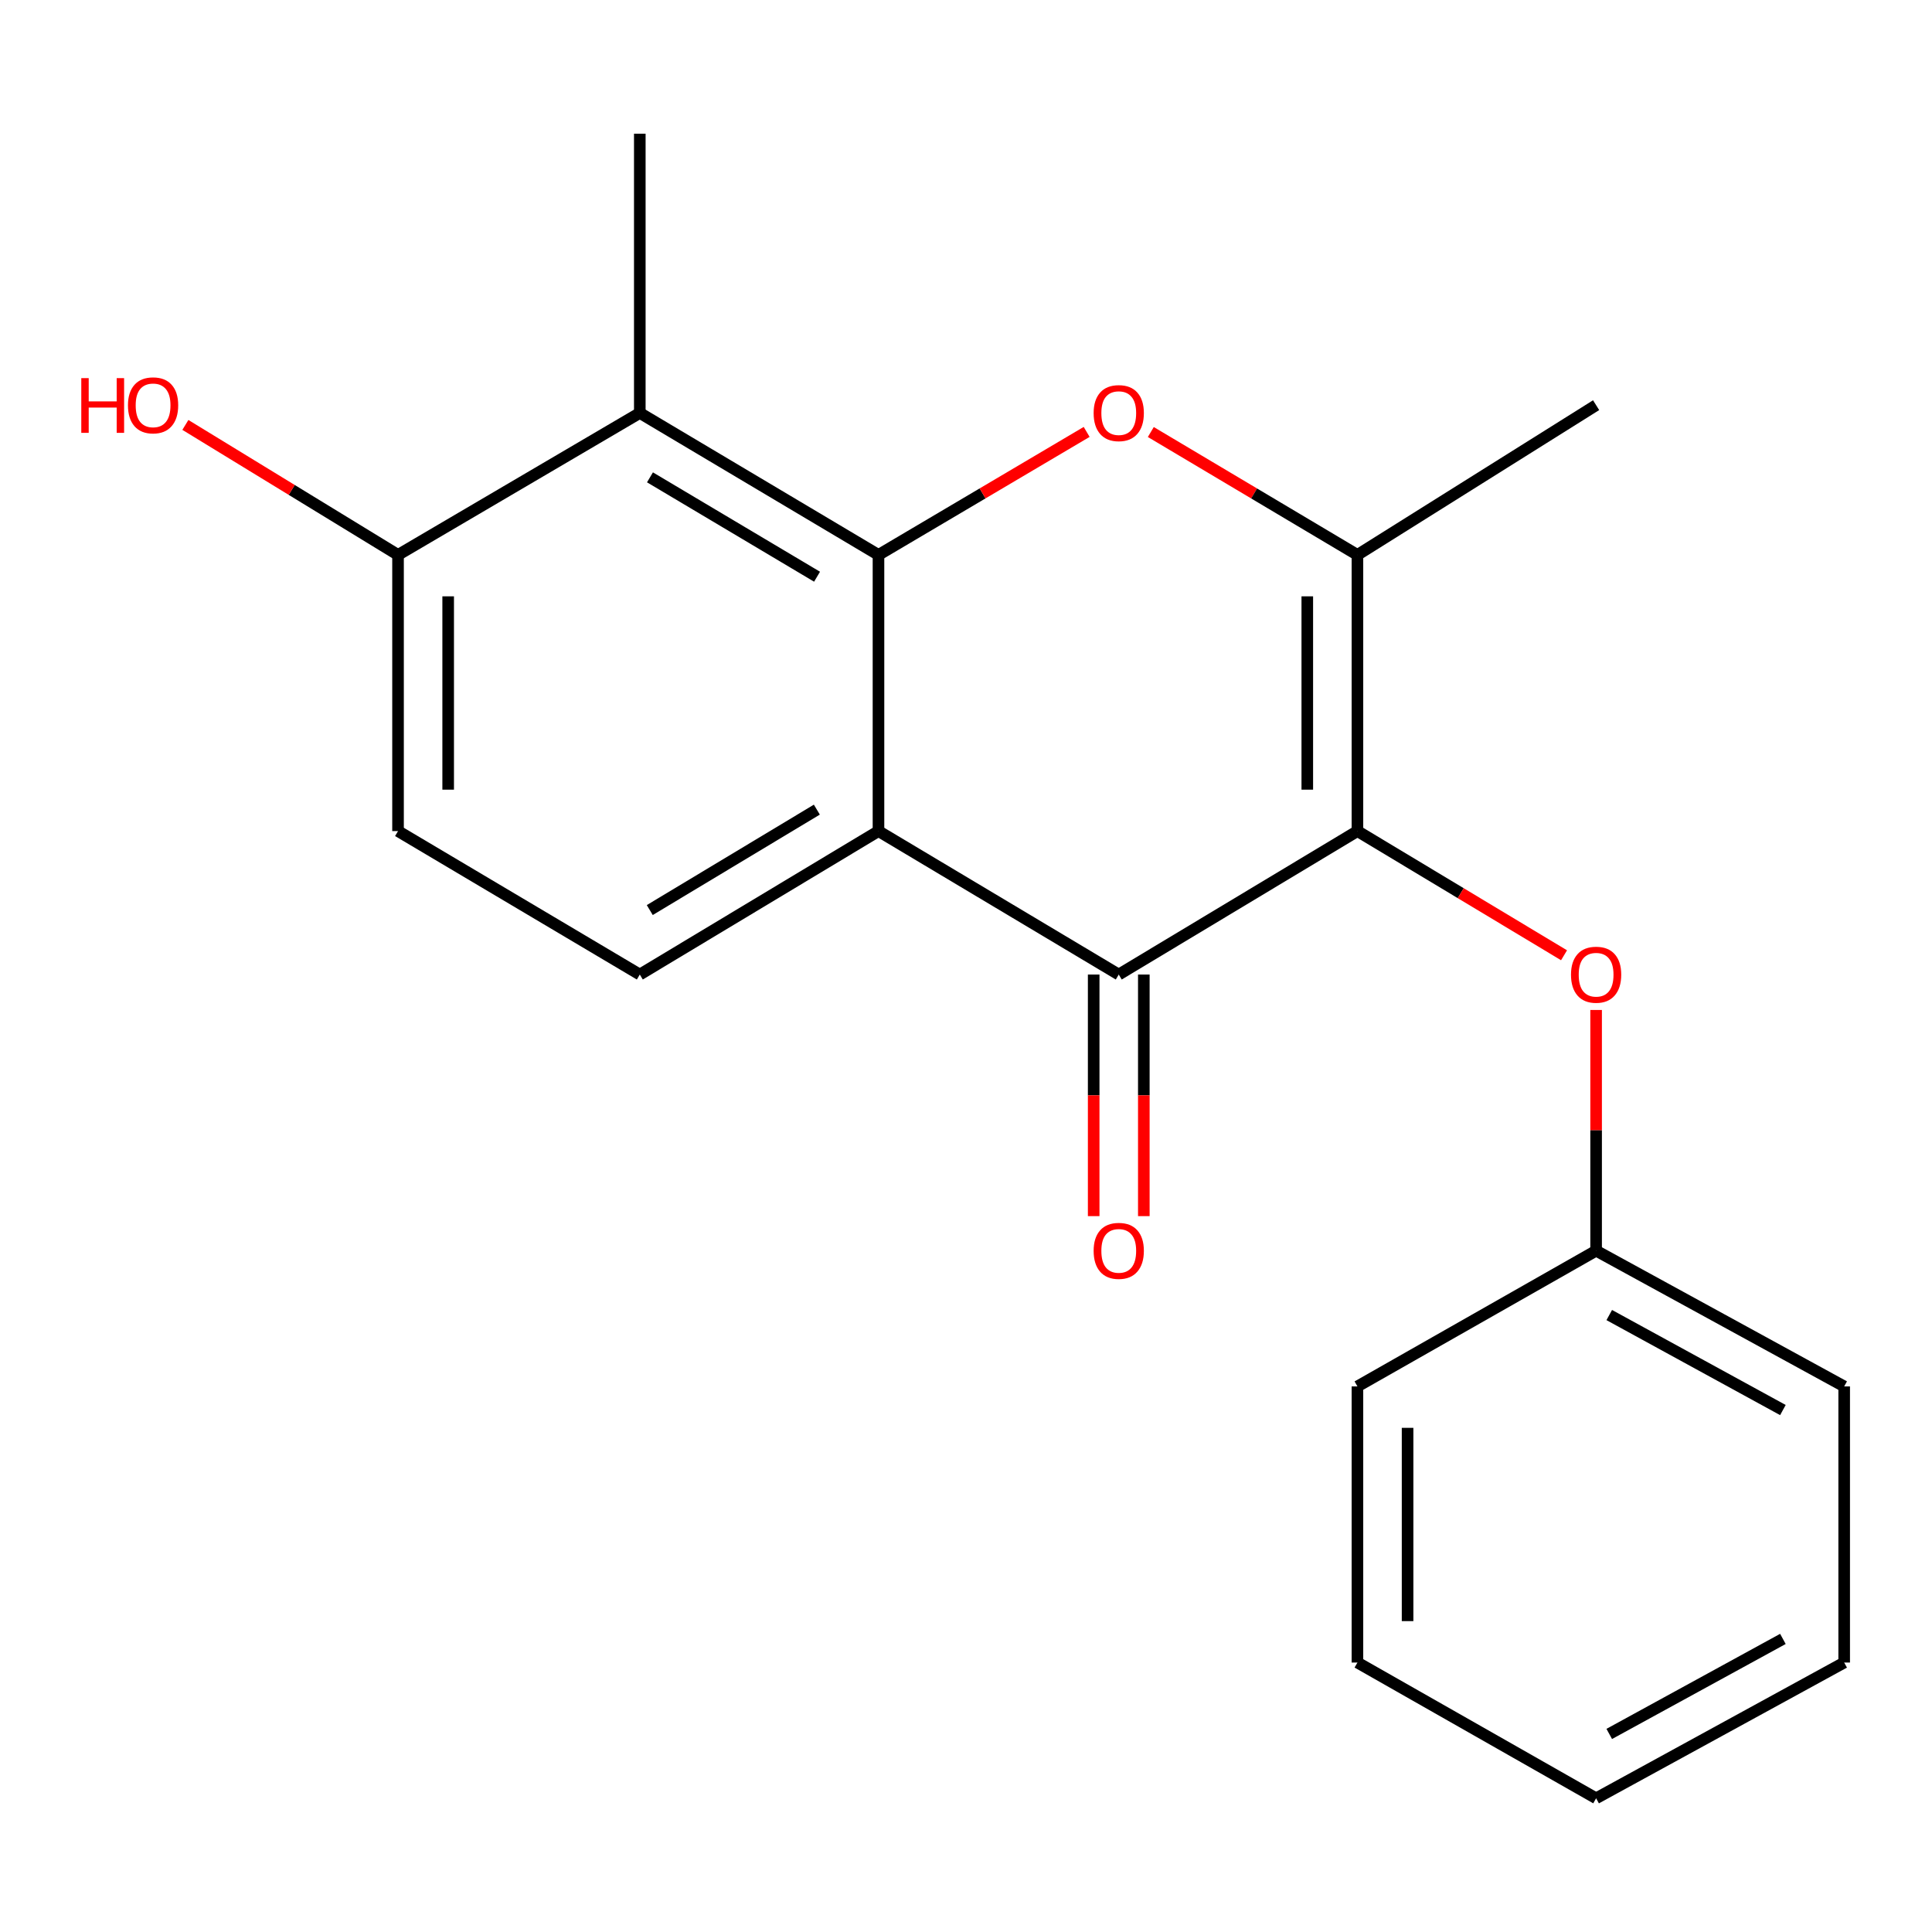 <?xml version='1.0' encoding='iso-8859-1'?>
<svg version='1.1' baseProfile='full'
              xmlns='http://www.w3.org/2000/svg'
                      xmlns:rdkit='http://www.rdkit.org/xml'
                      xmlns:xlink='http://www.w3.org/1999/xlink'
                  xml:space='preserve'
width='1000px' height='1000px' viewBox='0 0 1000 1000'>
<!-- END OF HEADER -->
<rect style='opacity:1.0;fill:#FFFFFF;stroke:none' width='1000' height='1000' x='0' y='0'> </rect>
<path class='bond-2' d='M 702.605,430.17 L 579.064,504.427' style='fill:none;fill-rule:evenodd;stroke:#000000;stroke-width:6px;stroke-linecap:butt;stroke-linejoin:miter;stroke-opacity:1' />
<path class='bond-4' d='M 702.605,430.17 L 702.605,287.221' style='fill:none;fill-rule:evenodd;stroke:#000000;stroke-width:6px;stroke-linecap:butt;stroke-linejoin:miter;stroke-opacity:1' />
<path class='bond-4' d='M 676.651,408.727 L 676.651,308.663' style='fill:none;fill-rule:evenodd;stroke:#000000;stroke-width:6px;stroke-linecap:butt;stroke-linejoin:miter;stroke-opacity:1' />
<path class='bond-6' d='M 702.605,430.17 L 756.073,462.308' style='fill:none;fill-rule:evenodd;stroke:#000000;stroke-width:6px;stroke-linecap:butt;stroke-linejoin:miter;stroke-opacity:1' />
<path class='bond-6' d='M 756.073,462.308 L 809.542,494.447' style='fill:none;fill-rule:evenodd;stroke:#FF0000;stroke-width:6px;stroke-linecap:butt;stroke-linejoin:miter;stroke-opacity:1' />
<path class='bond-0' d='M 454.702,287.221 L 508.577,255.389' style='fill:none;fill-rule:evenodd;stroke:#000000;stroke-width:6px;stroke-linecap:butt;stroke-linejoin:miter;stroke-opacity:1' />
<path class='bond-0' d='M 508.577,255.389 L 562.453,223.557' style='fill:none;fill-rule:evenodd;stroke:#FF0000;stroke-width:6px;stroke-linecap:butt;stroke-linejoin:miter;stroke-opacity:1' />
<path class='bond-5' d='M 454.702,287.221 L 331.161,213.743' style='fill:none;fill-rule:evenodd;stroke:#000000;stroke-width:6px;stroke-linecap:butt;stroke-linejoin:miter;stroke-opacity:1' />
<path class='bond-5' d='M 422.903,298.506 L 336.425,247.071' style='fill:none;fill-rule:evenodd;stroke:#000000;stroke-width:6px;stroke-linecap:butt;stroke-linejoin:miter;stroke-opacity:1' />
<path class='bond-20' d='M 454.702,287.221 L 454.702,430.17' style='fill:none;fill-rule:evenodd;stroke:#000000;stroke-width:6px;stroke-linecap:butt;stroke-linejoin:miter;stroke-opacity:1' />
<path class='bond-1' d='M 454.702,430.17 L 579.064,504.427' style='fill:none;fill-rule:evenodd;stroke:#000000;stroke-width:6px;stroke-linecap:butt;stroke-linejoin:miter;stroke-opacity:1' />
<path class='bond-7' d='M 454.702,430.17 L 331.161,504.427' style='fill:none;fill-rule:evenodd;stroke:#000000;stroke-width:6px;stroke-linecap:butt;stroke-linejoin:miter;stroke-opacity:1' />
<path class='bond-7' d='M 422.8,419.063 L 336.321,471.043' style='fill:none;fill-rule:evenodd;stroke:#000000;stroke-width:6px;stroke-linecap:butt;stroke-linejoin:miter;stroke-opacity:1' />
<path class='bond-9' d='M 566.087,504.427 L 566.087,566.947' style='fill:none;fill-rule:evenodd;stroke:#000000;stroke-width:6px;stroke-linecap:butt;stroke-linejoin:miter;stroke-opacity:1' />
<path class='bond-9' d='M 566.087,566.947 L 566.087,629.467' style='fill:none;fill-rule:evenodd;stroke:#FF0000;stroke-width:6px;stroke-linecap:butt;stroke-linejoin:miter;stroke-opacity:1' />
<path class='bond-9' d='M 592.041,504.427 L 592.041,566.947' style='fill:none;fill-rule:evenodd;stroke:#000000;stroke-width:6px;stroke-linecap:butt;stroke-linejoin:miter;stroke-opacity:1' />
<path class='bond-9' d='M 592.041,566.947 L 592.041,629.467' style='fill:none;fill-rule:evenodd;stroke:#FF0000;stroke-width:6px;stroke-linecap:butt;stroke-linejoin:miter;stroke-opacity:1' />
<path class='bond-3' d='M 595.658,223.612 L 649.131,255.416' style='fill:none;fill-rule:evenodd;stroke:#FF0000;stroke-width:6px;stroke-linecap:butt;stroke-linejoin:miter;stroke-opacity:1' />
<path class='bond-3' d='M 649.131,255.416 L 702.605,287.221' style='fill:none;fill-rule:evenodd;stroke:#000000;stroke-width:6px;stroke-linecap:butt;stroke-linejoin:miter;stroke-opacity:1' />
<path class='bond-12' d='M 702.605,287.221 L 826.146,209.72' style='fill:none;fill-rule:evenodd;stroke:#000000;stroke-width:6px;stroke-linecap:butt;stroke-linejoin:miter;stroke-opacity:1' />
<path class='bond-8' d='M 331.161,213.743 L 206.02,287.221' style='fill:none;fill-rule:evenodd;stroke:#000000;stroke-width:6px;stroke-linecap:butt;stroke-linejoin:miter;stroke-opacity:1' />
<path class='bond-14' d='M 331.161,213.743 L 331.161,69.208' style='fill:none;fill-rule:evenodd;stroke:#000000;stroke-width:6px;stroke-linecap:butt;stroke-linejoin:miter;stroke-opacity:1' />
<path class='bond-11' d='M 826.146,522.76 L 826.146,585.06' style='fill:none;fill-rule:evenodd;stroke:#FF0000;stroke-width:6px;stroke-linecap:butt;stroke-linejoin:miter;stroke-opacity:1' />
<path class='bond-11' d='M 826.146,585.06 L 826.146,647.361' style='fill:none;fill-rule:evenodd;stroke:#000000;stroke-width:6px;stroke-linecap:butt;stroke-linejoin:miter;stroke-opacity:1' />
<path class='bond-10' d='M 331.161,504.427 L 206.02,430.17' style='fill:none;fill-rule:evenodd;stroke:#000000;stroke-width:6px;stroke-linecap:butt;stroke-linejoin:miter;stroke-opacity:1' />
<path class='bond-13' d='M 206.02,287.221 L 150.985,253.579' style='fill:none;fill-rule:evenodd;stroke:#000000;stroke-width:6px;stroke-linecap:butt;stroke-linejoin:miter;stroke-opacity:1' />
<path class='bond-13' d='M 150.985,253.579 L 95.95,219.937' style='fill:none;fill-rule:evenodd;stroke:#FF0000;stroke-width:6px;stroke-linecap:butt;stroke-linejoin:miter;stroke-opacity:1' />
<path class='bond-21' d='M 206.02,287.221 L 206.02,430.17' style='fill:none;fill-rule:evenodd;stroke:#000000;stroke-width:6px;stroke-linecap:butt;stroke-linejoin:miter;stroke-opacity:1' />
<path class='bond-21' d='M 231.974,308.663 L 231.974,408.727' style='fill:none;fill-rule:evenodd;stroke:#000000;stroke-width:6px;stroke-linecap:butt;stroke-linejoin:miter;stroke-opacity:1' />
<path class='bond-15' d='M 826.146,647.361 L 954.545,717.609' style='fill:none;fill-rule:evenodd;stroke:#000000;stroke-width:6px;stroke-linecap:butt;stroke-linejoin:miter;stroke-opacity:1' />
<path class='bond-15' d='M 832.948,680.667 L 922.828,729.841' style='fill:none;fill-rule:evenodd;stroke:#000000;stroke-width:6px;stroke-linecap:butt;stroke-linejoin:miter;stroke-opacity:1' />
<path class='bond-16' d='M 826.146,647.361 L 702.605,717.609' style='fill:none;fill-rule:evenodd;stroke:#000000;stroke-width:6px;stroke-linecap:butt;stroke-linejoin:miter;stroke-opacity:1' />
<path class='bond-17' d='M 954.545,717.609 L 954.545,860.529' style='fill:none;fill-rule:evenodd;stroke:#000000;stroke-width:6px;stroke-linecap:butt;stroke-linejoin:miter;stroke-opacity:1' />
<path class='bond-18' d='M 702.605,717.609 L 702.605,860.529' style='fill:none;fill-rule:evenodd;stroke:#000000;stroke-width:6px;stroke-linecap:butt;stroke-linejoin:miter;stroke-opacity:1' />
<path class='bond-18' d='M 728.559,739.047 L 728.559,839.091' style='fill:none;fill-rule:evenodd;stroke:#000000;stroke-width:6px;stroke-linecap:butt;stroke-linejoin:miter;stroke-opacity:1' />
<path class='bond-22' d='M 954.545,860.529 L 826.146,930.792' style='fill:none;fill-rule:evenodd;stroke:#000000;stroke-width:6px;stroke-linecap:butt;stroke-linejoin:miter;stroke-opacity:1' />
<path class='bond-22' d='M 922.826,848.3 L 832.946,897.485' style='fill:none;fill-rule:evenodd;stroke:#000000;stroke-width:6px;stroke-linecap:butt;stroke-linejoin:miter;stroke-opacity:1' />
<path class='bond-19' d='M 702.605,860.529 L 826.146,930.792' style='fill:none;fill-rule:evenodd;stroke:#000000;stroke-width:6px;stroke-linecap:butt;stroke-linejoin:miter;stroke-opacity:1' />
<path  class='atom-4' d='M 566.064 213.823
Q 566.064 207.023, 569.424 203.223
Q 572.784 199.423, 579.064 199.423
Q 585.344 199.423, 588.704 203.223
Q 592.064 207.023, 592.064 213.823
Q 592.064 220.703, 588.664 224.623
Q 585.264 228.503, 579.064 228.503
Q 572.824 228.503, 569.424 224.623
Q 566.064 220.743, 566.064 213.823
M 579.064 225.303
Q 583.384 225.303, 585.704 222.423
Q 588.064 219.503, 588.064 213.823
Q 588.064 208.263, 585.704 205.463
Q 583.384 202.623, 579.064 202.623
Q 574.744 202.623, 572.384 205.423
Q 570.064 208.223, 570.064 213.823
Q 570.064 219.543, 572.384 222.423
Q 574.744 225.303, 579.064 225.303
' fill='#FF0000'/>
<path  class='atom-7' d='M 813.146 504.507
Q 813.146 497.707, 816.506 493.907
Q 819.866 490.107, 826.146 490.107
Q 832.426 490.107, 835.786 493.907
Q 839.146 497.707, 839.146 504.507
Q 839.146 511.387, 835.746 515.307
Q 832.346 519.187, 826.146 519.187
Q 819.906 519.187, 816.506 515.307
Q 813.146 511.427, 813.146 504.507
M 826.146 515.987
Q 830.466 515.987, 832.786 513.107
Q 835.146 510.187, 835.146 504.507
Q 835.146 498.947, 832.786 496.147
Q 830.466 493.307, 826.146 493.307
Q 821.826 493.307, 819.466 496.107
Q 817.146 498.907, 817.146 504.507
Q 817.146 510.227, 819.466 513.107
Q 821.826 515.987, 826.146 515.987
' fill='#FF0000'/>
<path  class='atom-10' d='M 566.064 647.441
Q 566.064 640.641, 569.424 636.841
Q 572.784 633.041, 579.064 633.041
Q 585.344 633.041, 588.704 636.841
Q 592.064 640.641, 592.064 647.441
Q 592.064 654.321, 588.664 658.241
Q 585.264 662.121, 579.064 662.121
Q 572.824 662.121, 569.424 658.241
Q 566.064 654.361, 566.064 647.441
M 579.064 658.921
Q 583.384 658.921, 585.704 656.041
Q 588.064 653.121, 588.064 647.441
Q 588.064 641.881, 585.704 639.081
Q 583.384 636.241, 579.064 636.241
Q 574.744 636.241, 572.384 639.041
Q 570.064 641.841, 570.064 647.441
Q 570.064 653.161, 572.384 656.041
Q 574.744 658.921, 579.064 658.921
' fill='#FF0000'/>
<path  class='atom-14' d='M 42.075 195.72
L 45.915 195.72
L 45.915 207.76
L 60.395 207.76
L 60.395 195.72
L 64.235 195.72
L 64.235 224.04
L 60.395 224.04
L 60.395 210.96
L 45.915 210.96
L 45.915 224.04
L 42.075 224.04
L 42.075 195.72
' fill='#FF0000'/>
<path  class='atom-14' d='M 66.235 209.8
Q 66.235 203, 69.595 199.2
Q 72.955 195.4, 79.235 195.4
Q 85.515 195.4, 88.875 199.2
Q 92.235 203, 92.235 209.8
Q 92.235 216.68, 88.835 220.6
Q 85.435 224.48, 79.235 224.48
Q 72.995 224.48, 69.595 220.6
Q 66.235 216.72, 66.235 209.8
M 79.235 221.28
Q 83.555 221.28, 85.875 218.4
Q 88.235 215.48, 88.235 209.8
Q 88.235 204.24, 85.875 201.44
Q 83.555 198.6, 79.235 198.6
Q 74.915 198.6, 72.555 201.4
Q 70.235 204.2, 70.235 209.8
Q 70.235 215.52, 72.555 218.4
Q 74.915 221.28, 79.235 221.28
' fill='#FF0000'/>
</svg>
